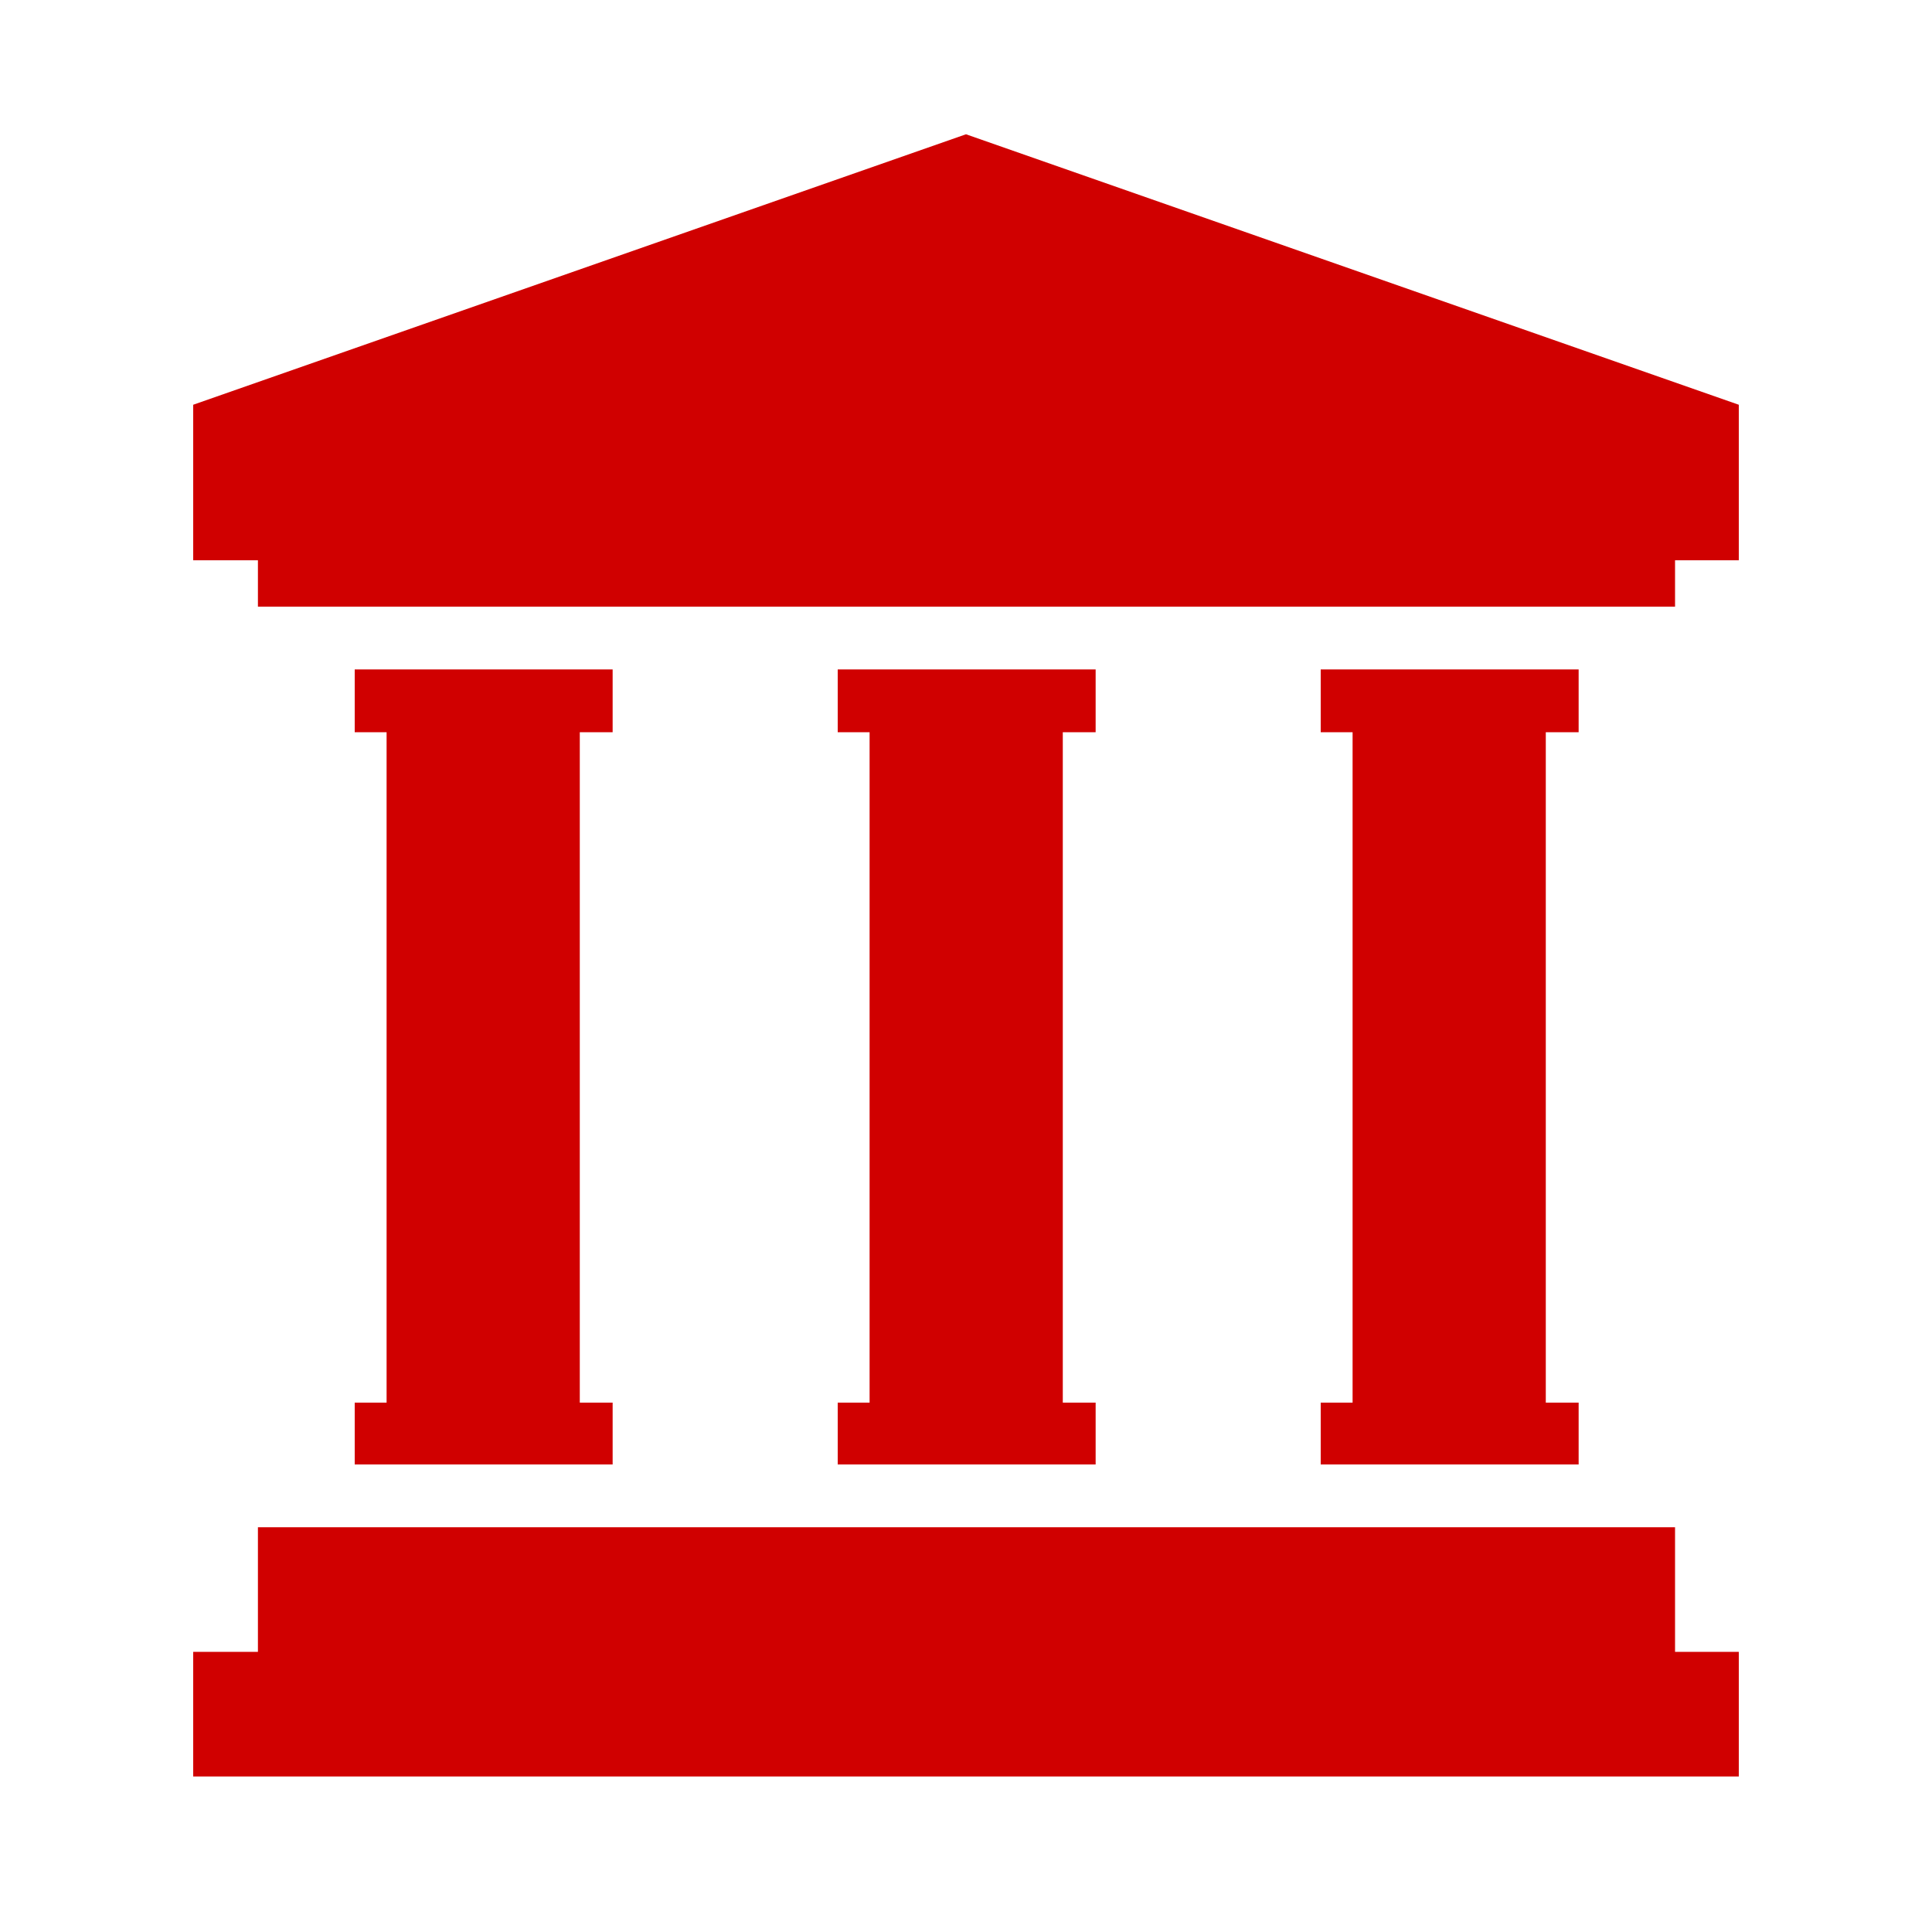 <svg width="20" height="20" viewBox="0 0 20 20" fill="none" xmlns="http://www.w3.org/2000/svg">
<path d="M10 1.39L2 4.19V5.8H2.67V6.28H17.34V5.8H18V4.19L10 1.39Z" fill="#D00000"/>
<path d="M17.34 15.81H2.67V17.1H2V18.39H18V17.1H17.34V15.81Z" fill="#D00000"/>
<path d="M13.672 14.52V15.16H16.342V14.52H16.002V7.58H16.342V6.93H13.672V7.58H14.002V14.52H13.672Z" fill="#D00000"/>
<path d="M8.672 14.52V15.16H11.342V14.52H11.002V7.58H11.342V6.93H8.672V7.58H9.002V14.52H8.672Z" fill="#D00000"/>
<path d="M3.672 14.52V15.16H6.342V14.52H6.002V7.58H6.342V6.93H3.672V7.58H4.002V14.52H3.672Z" fill="#D00000"/>
</svg>
